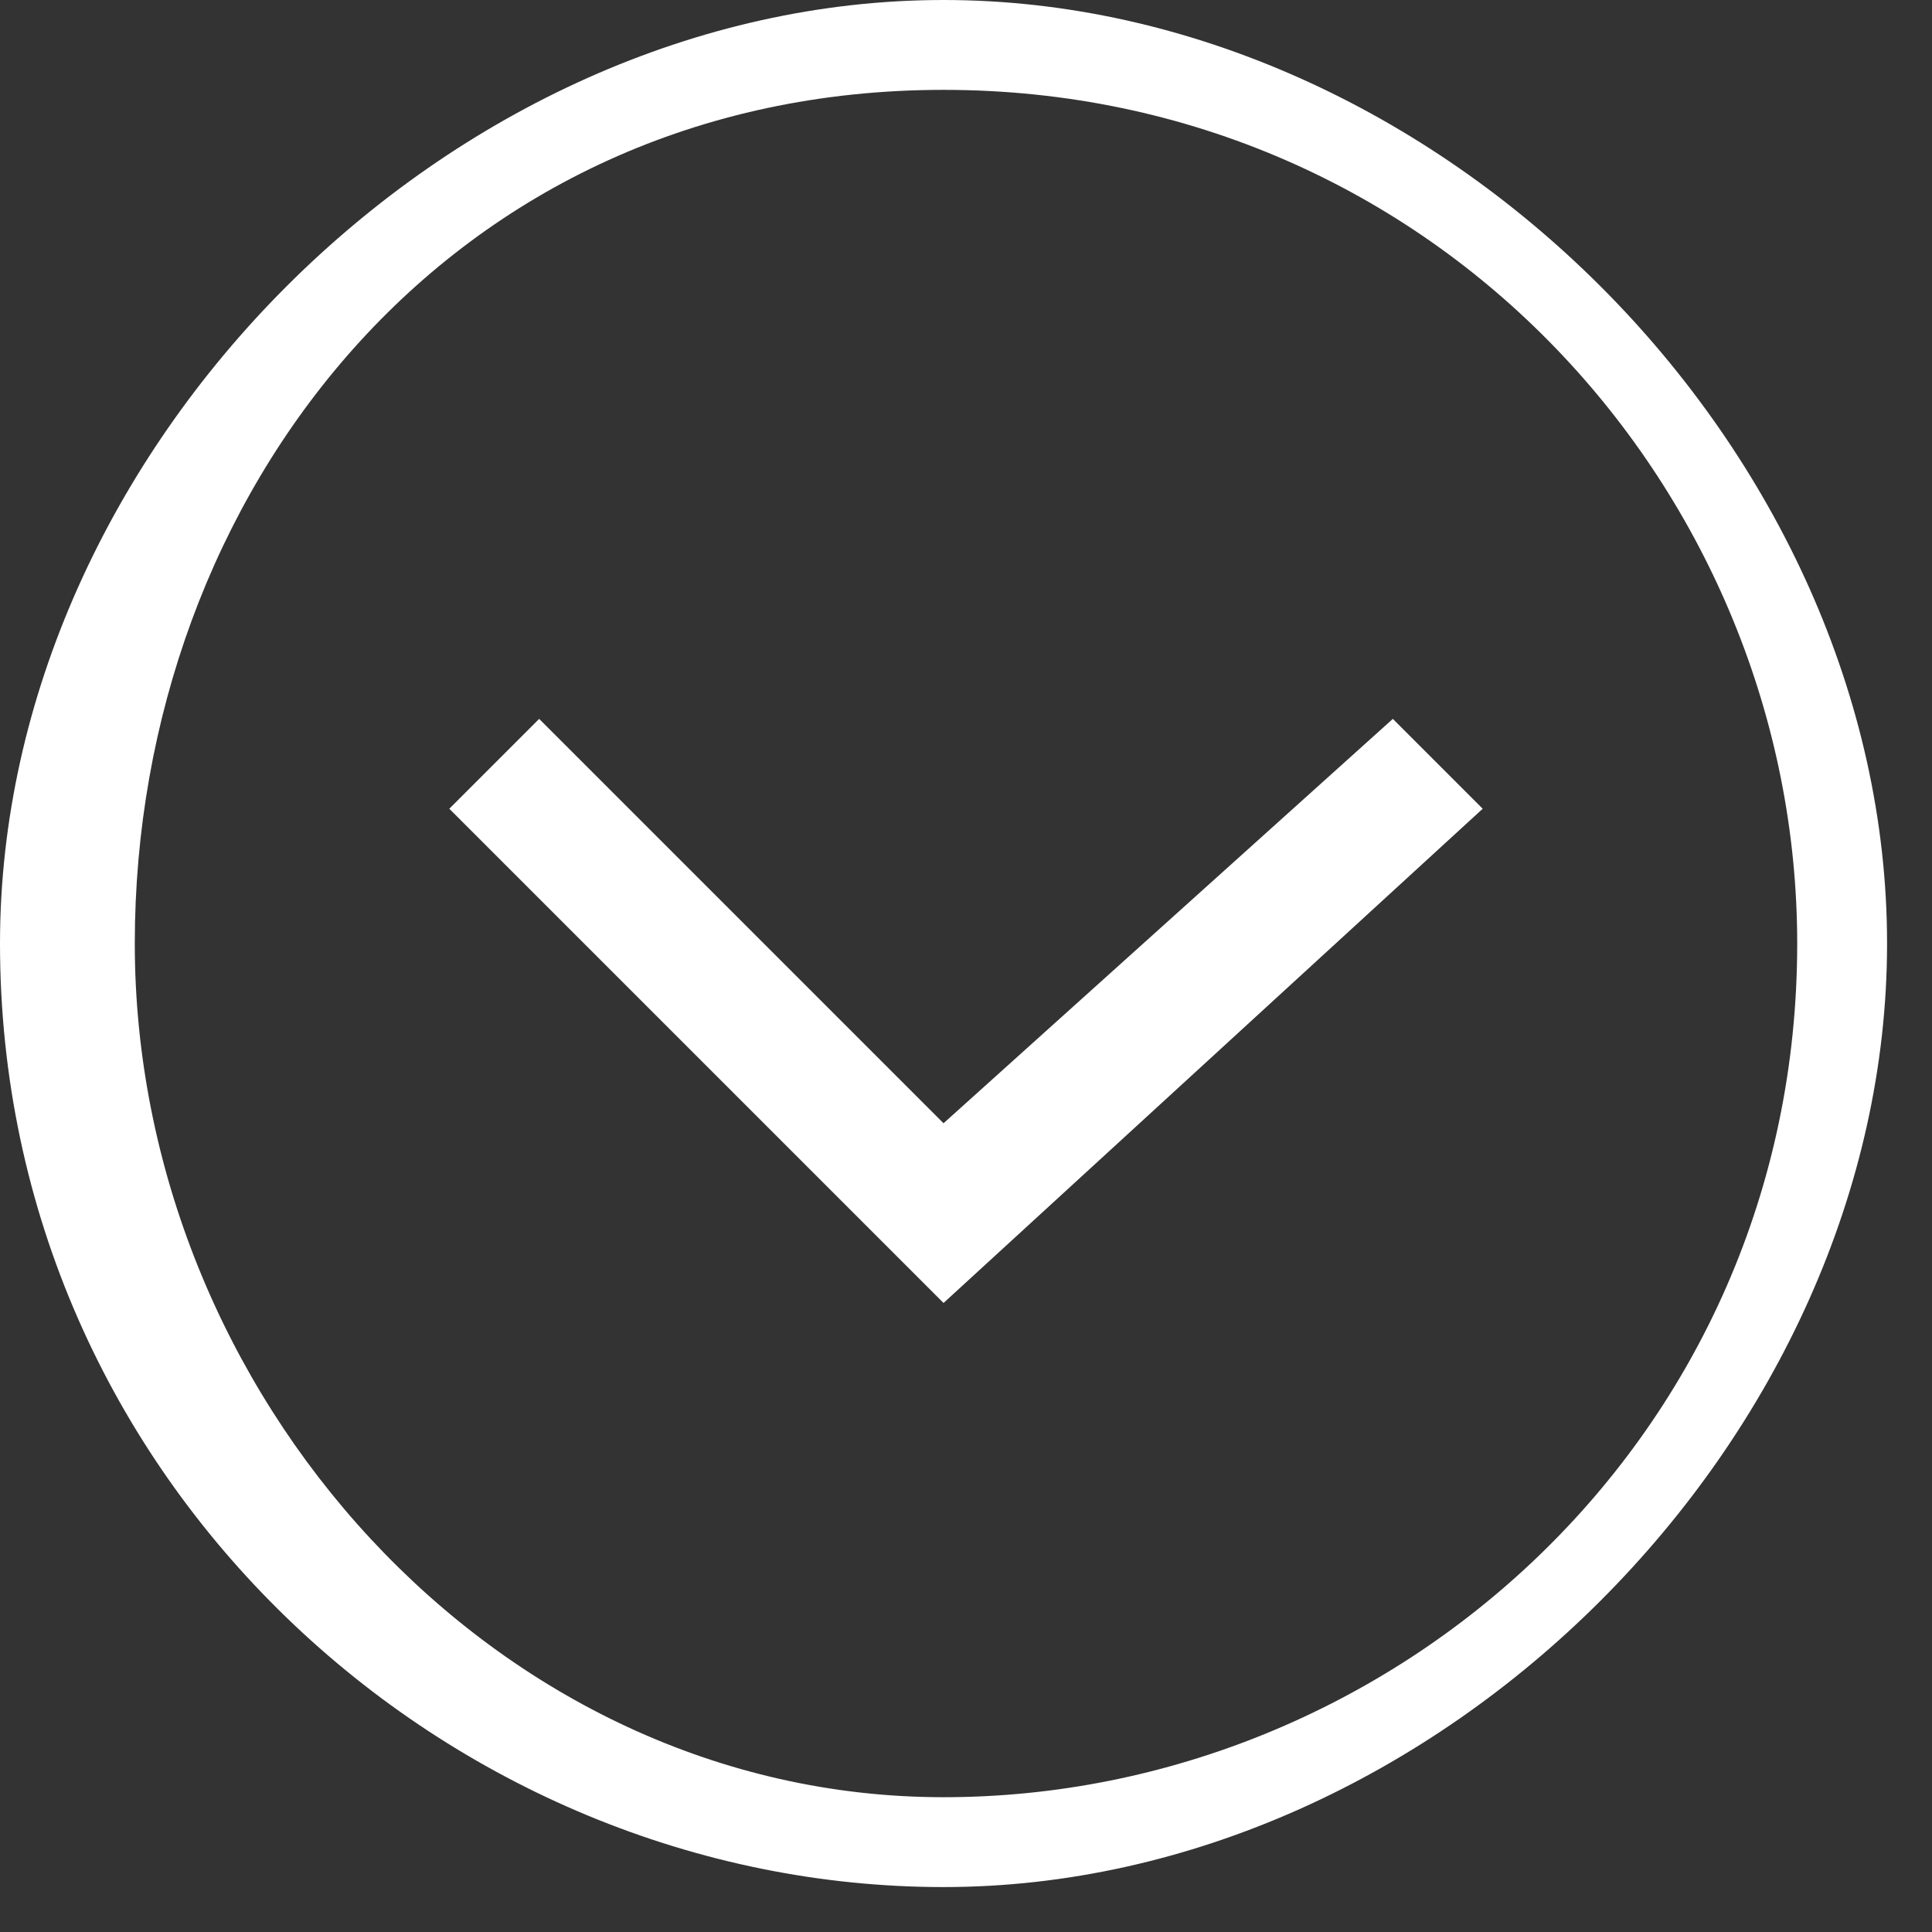 <?xml version="1.0" encoding="utf-8"?>
<!-- Generator: Adobe Illustrator 21.1.0, SVG Export Plug-In . SVG Version: 6.00 Build 0)  -->
<svg version="1.1" id="Warstwa_1" xmlns="http://www.w3.org/2000/svg" xmlns:xlink="http://www.w3.org/1999/xlink" x="0px" y="0px"
	 viewBox="0 0 4.3 4.3" style="enable-background:new 0 0 4.3 4.3;" xml:space="preserve">
<rect x="0" y="0" width="4.3" height="4.3" fill="#333333" stroke="none"/>
<style type="text/css">
	.st0{fill:#FFFFFF;}
</style>
<g>
	<path class="st0" d="M0,2.1C0,1,1,0,2.1,0s2.1,1,2.1,2.1s-1,2.1-2.1,2.1S0,3.3,0,2.1z M4,2.1c0-1-0.8-1.9-1.9-1.9S0.3,1.1,0.3,2.1
		S1.1,4,2.1,4S4,3.2,4,2.1z"/>
	<polygon class="st0" points="1,1.8 1.2,1.6 2.1,2.5 3.1,1.6 3.3,1.8 2.1,2.9 	"/>
</g>
</svg>
